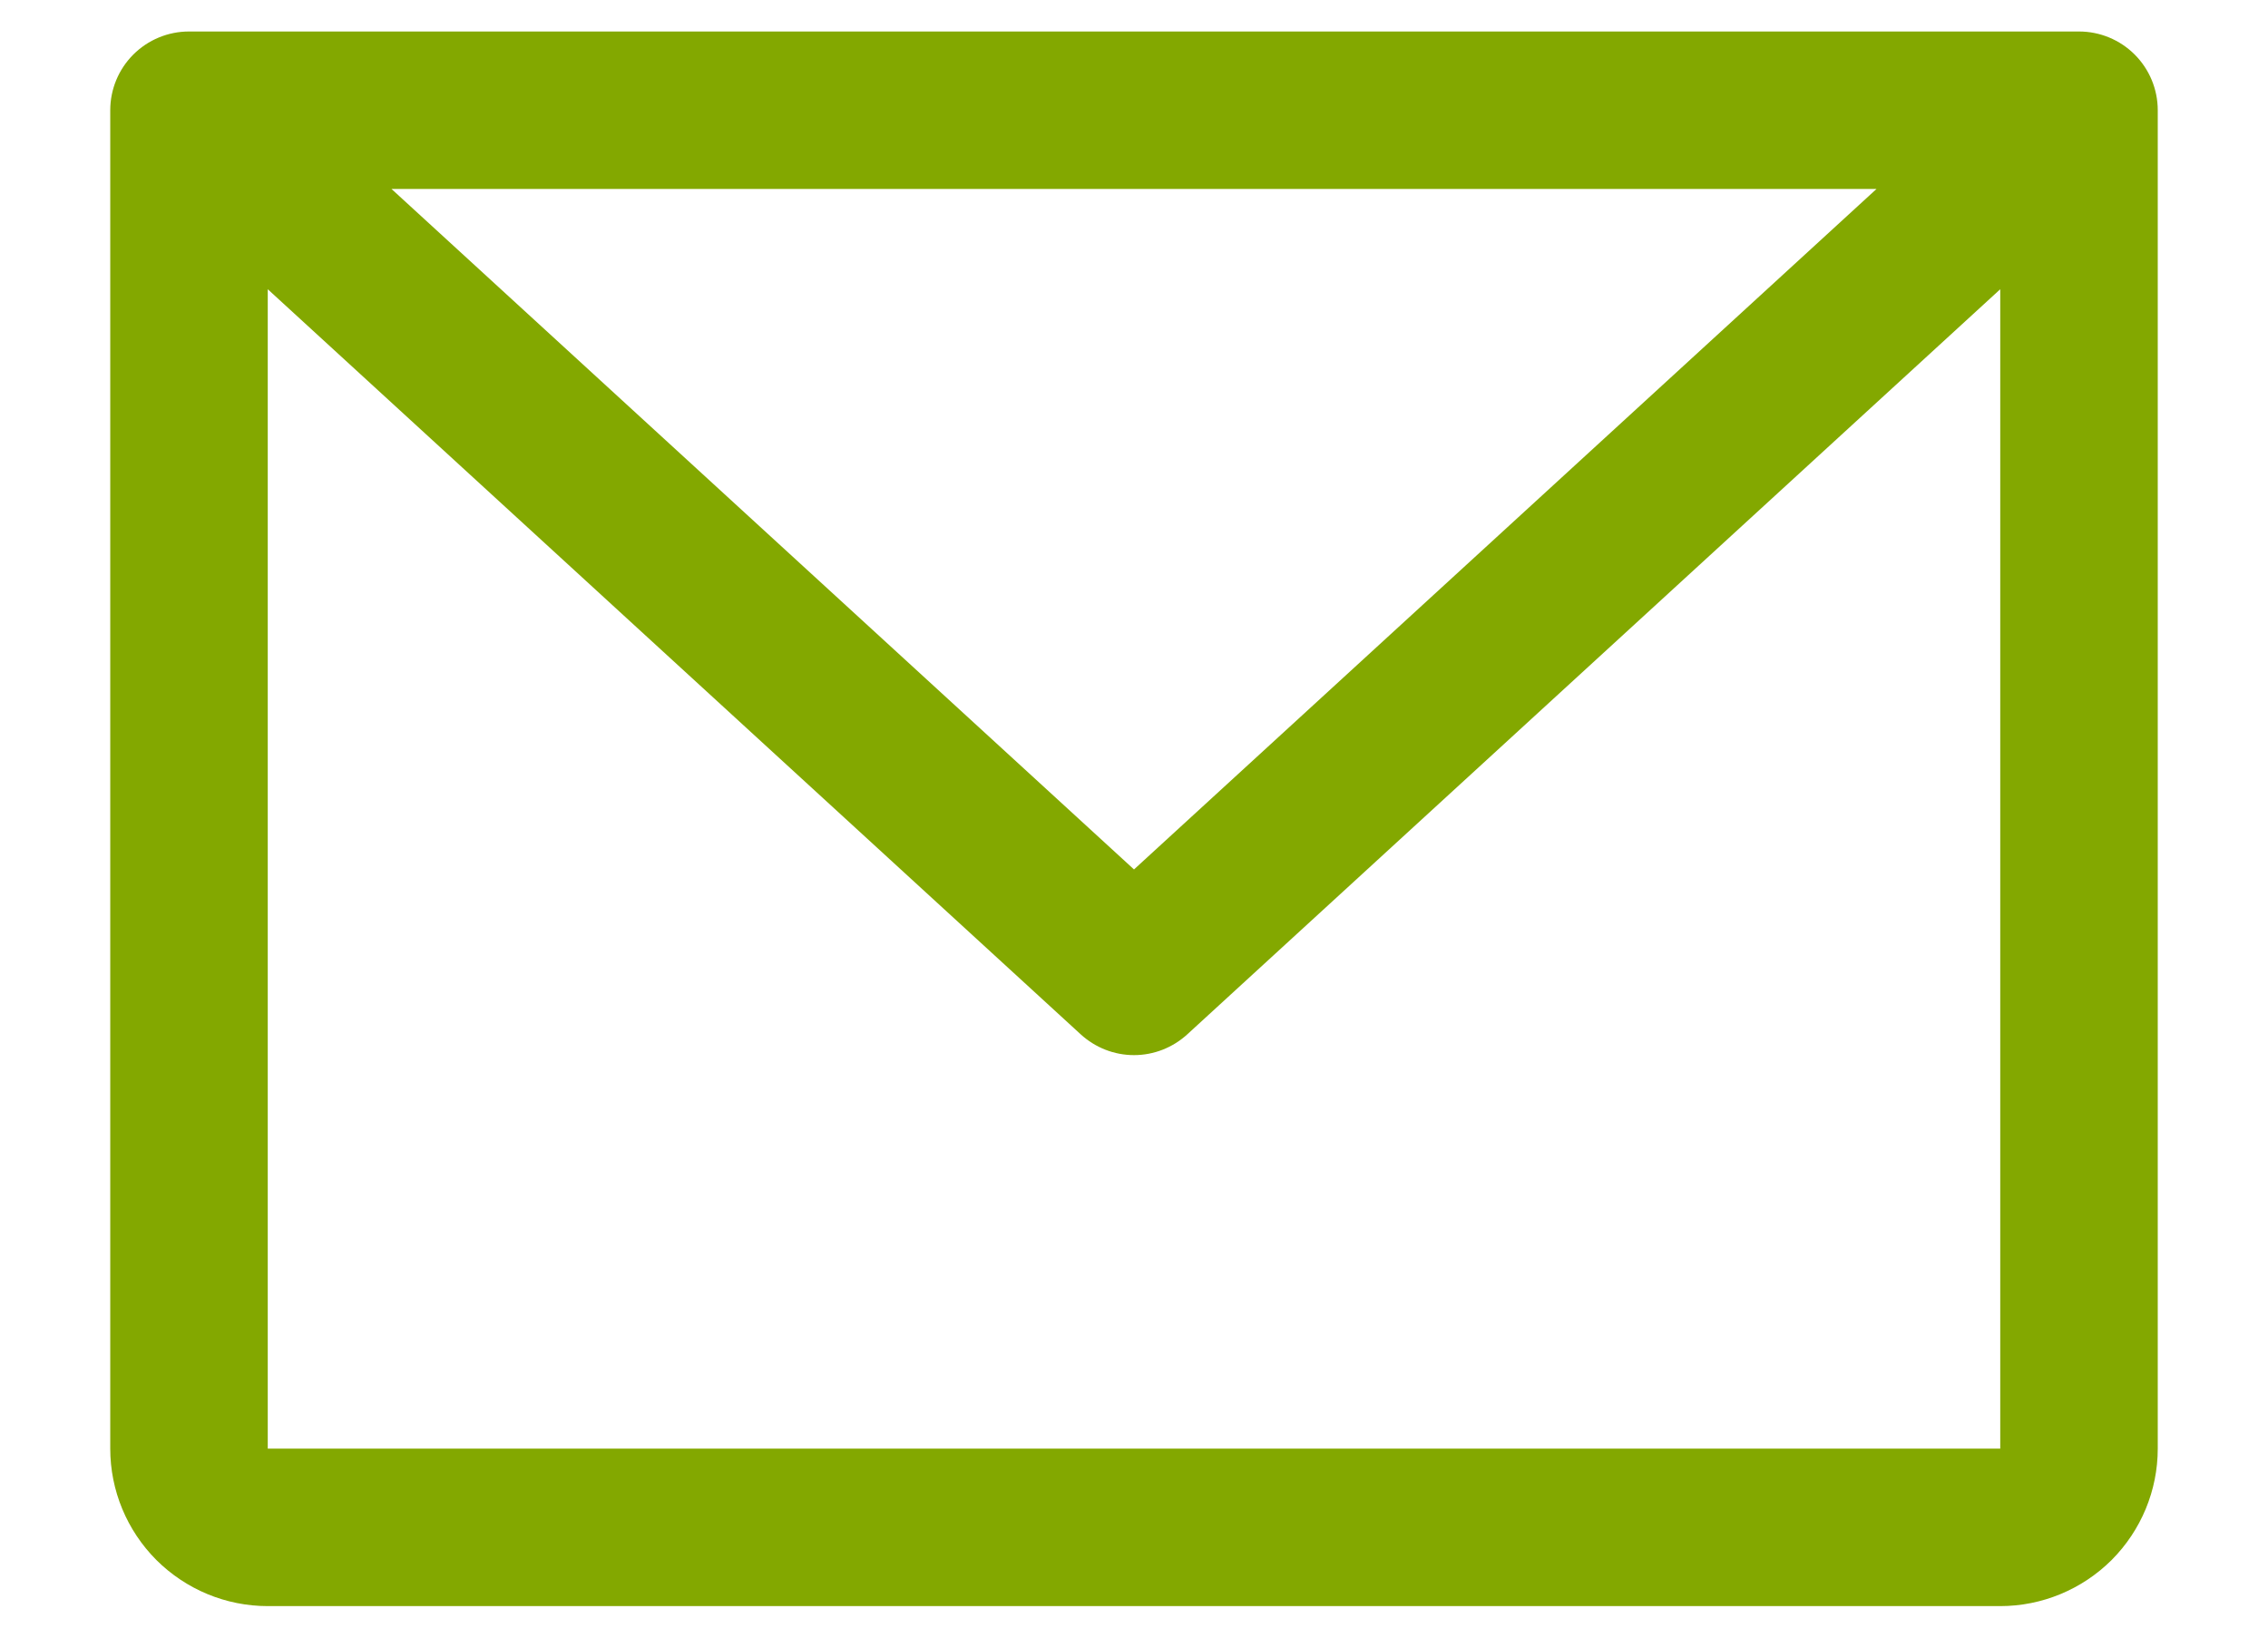 <svg width="18" height="13" viewBox="0 0 18 13" fill="none" xmlns="http://www.w3.org/2000/svg">
<path d="M16.5 0.25H1.5C1.334 0.25 1.175 0.316 1.058 0.433C0.941 0.55 0.875 0.709 0.875 0.875V11.5C0.875 11.832 1.007 12.149 1.241 12.384C1.476 12.618 1.793 12.75 2.125 12.75H15.875C16.206 12.75 16.524 12.618 16.759 12.384C16.993 12.149 17.125 11.832 17.125 11.5V0.875C17.125 0.709 17.059 0.55 16.942 0.433C16.825 0.316 16.666 0.25 16.5 0.25ZM14.893 1.5L9 6.902L3.107 1.5H14.893ZM15.875 11.5H2.125V2.296L8.577 8.211C8.693 8.317 8.843 8.376 9 8.376C9.157 8.376 9.307 8.317 9.423 8.211L15.875 2.296V11.5Z" fill="#83A800"/>
</svg>
